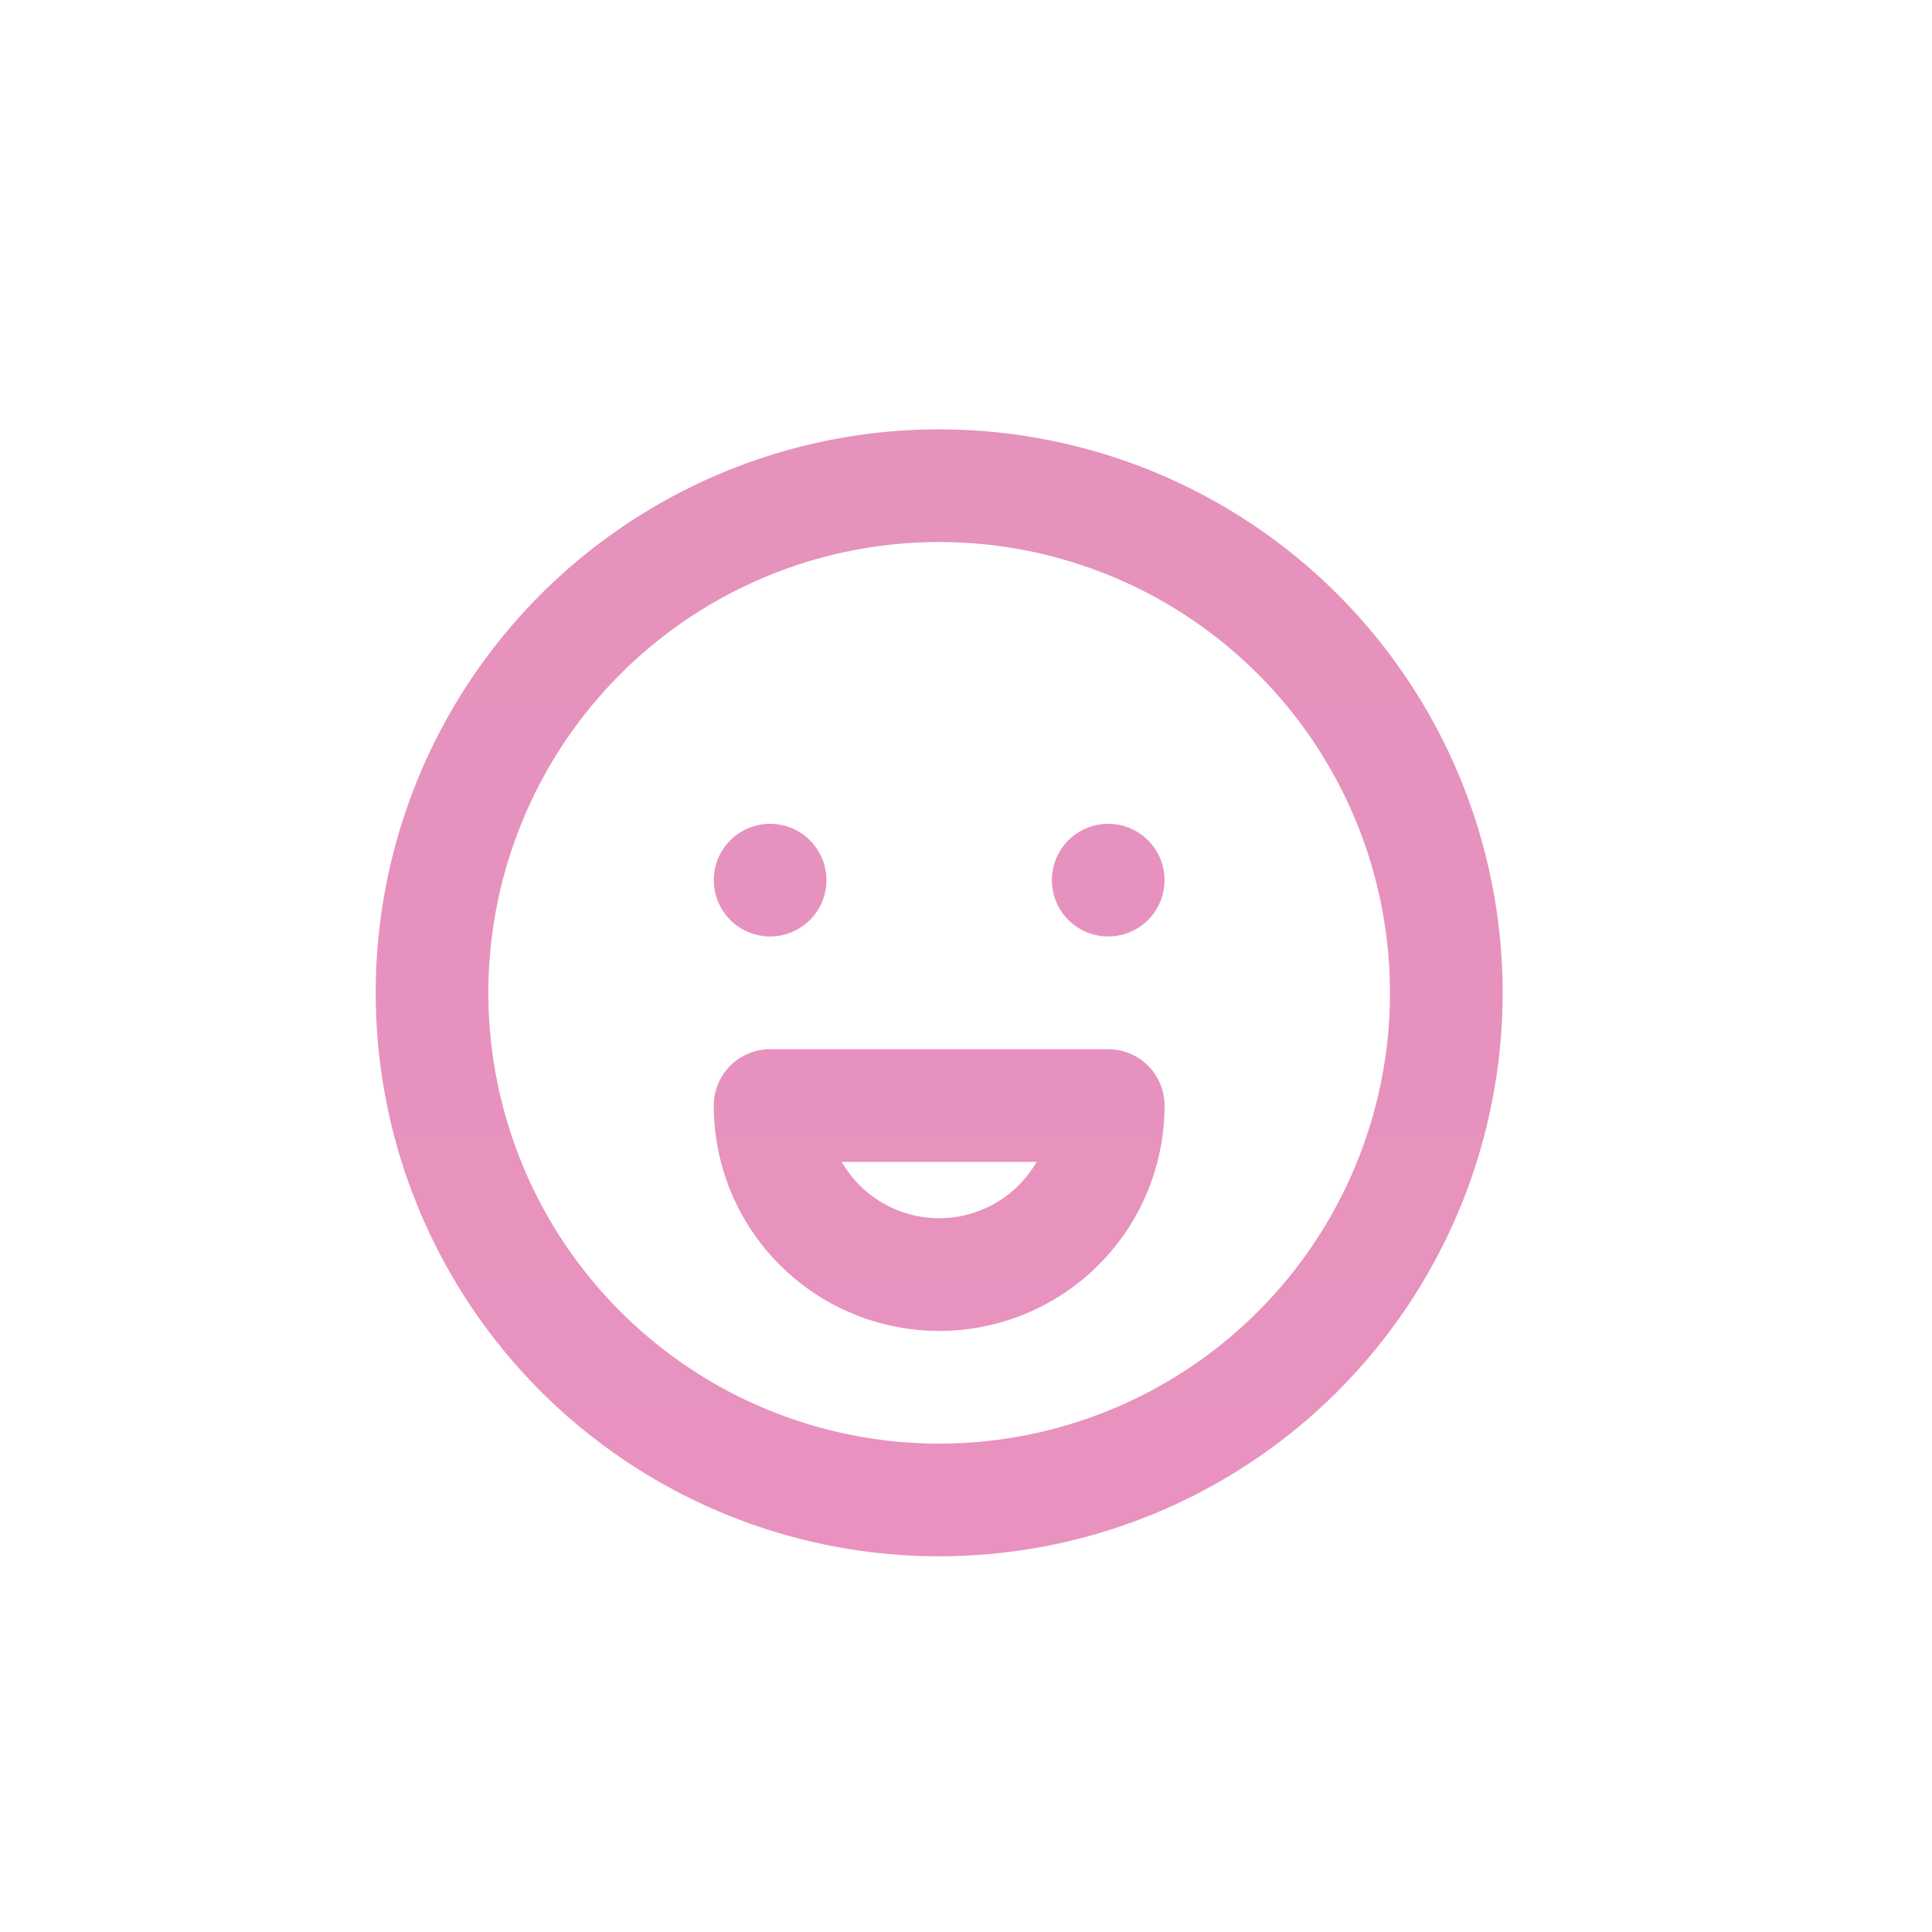<svg width="36" height="36" viewBox="0 0 36 36" fill="none" xmlns="http://www.w3.org/2000/svg">
<g id="Frame 1000004519">
<g id="Vector" filter="url(#filter0_d_4417_13260)">
<path d="M14.35 15.45C14.558 15.45 14.761 15.388 14.933 15.273C15.106 15.158 15.241 14.994 15.32 14.802C15.399 14.61 15.42 14.399 15.38 14.195C15.339 13.992 15.239 13.804 15.092 13.658C14.946 13.511 14.758 13.411 14.555 13.37C14.351 13.33 14.14 13.351 13.948 13.43C13.756 13.509 13.592 13.644 13.477 13.817C13.362 13.989 13.3 14.192 13.3 14.4C13.3 14.678 13.411 14.945 13.607 15.143C13.805 15.339 14.072 15.45 14.35 15.45ZM17.5 6C15.423 6 13.393 6.616 11.666 7.77C9.94 8.923 8.594 10.563 7.799 12.482C7.005 14.4 6.797 16.512 7.202 18.548C7.607 20.585 8.607 22.456 10.075 23.925C11.544 25.393 13.415 26.393 15.452 26.798C17.488 27.203 19.6 26.995 21.518 26.201C23.437 25.406 25.077 24.06 26.23 22.334C27.384 20.607 28 18.577 28 16.5C28 15.121 27.728 13.756 27.201 12.482C26.673 11.208 25.9 10.05 24.925 9.075C23.95 8.1 22.792 7.327 21.518 6.799C20.244 6.272 18.879 6 17.5 6ZM17.5 24.9C15.839 24.9 14.215 24.407 12.833 23.484C11.452 22.561 10.375 21.249 9.739 19.715C9.104 18.18 8.937 16.491 9.261 14.861C9.586 13.232 10.386 11.735 11.56 10.56C12.735 9.386 14.232 8.586 15.861 8.261C17.491 7.937 19.18 8.104 20.715 8.739C22.249 9.375 23.561 10.452 24.484 11.833C25.407 13.215 25.9 14.839 25.9 16.5C25.9 18.728 25.015 20.864 23.44 22.44C21.864 24.015 19.728 24.9 17.5 24.9ZM20.65 17.55H14.35C14.072 17.55 13.805 17.661 13.607 17.858C13.411 18.054 13.3 18.322 13.3 18.6C13.3 19.714 13.742 20.782 14.53 21.57C15.318 22.358 16.386 22.8 17.5 22.8C18.614 22.8 19.682 22.358 20.47 21.57C21.258 20.782 21.7 19.714 21.7 18.6C21.7 18.322 21.589 18.054 21.392 17.858C21.196 17.661 20.928 17.55 20.65 17.55ZM17.5 20.7C17.132 20.7 16.77 20.602 16.451 20.418C16.132 20.234 15.868 19.969 15.684 19.65H19.317C19.132 19.969 18.868 20.234 18.549 20.418C18.23 20.602 17.868 20.7 17.5 20.7ZM20.65 13.35C20.442 13.35 20.239 13.412 20.067 13.527C19.894 13.642 19.759 13.806 19.68 13.998C19.601 14.19 19.58 14.401 19.62 14.605C19.661 14.809 19.761 14.996 19.907 15.143C20.054 15.289 20.241 15.389 20.445 15.43C20.649 15.47 20.86 15.45 21.052 15.37C21.244 15.291 21.408 15.156 21.523 14.983C21.638 14.811 21.7 14.608 21.7 14.4C21.7 14.121 21.589 13.854 21.392 13.658C21.196 13.461 20.928 13.35 20.65 13.35Z" fill="url(#paint0_linear_4417_13260)"/>
</g>
</g>
<defs>
<filter id="filter0_d_4417_13260" x="2" y="3" width="31" height="31" filterUnits="userSpaceOnUse" color-interpolation-filters="sRGB">
<feFlood flood-opacity="0" result="BackgroundImageFix"/>
<feColorMatrix in="SourceAlpha" type="matrix" values="0 0 0 0 0 0 0 0 0 0 0 0 0 0 0 0 0 0 127 0" result="hardAlpha"/>
<feOffset dy="2"/>
<feGaussianBlur stdDeviation="2.5"/>
<feComposite in2="hardAlpha" operator="out"/>
<feColorMatrix type="matrix" values="0 0 0 0 1 0 0 0 0 0.805 0 0 0 0 0.906 0 0 0 1 0"/>
<feBlend mode="normal" in2="BackgroundImageFix" result="effect1_dropShadow_4417_13260"/>
<feBlend mode="normal" in="SourceGraphic" in2="effect1_dropShadow_4417_13260" result="shape"/>
</filter>
<linearGradient id="paint0_linear_4417_13260" x1="17.5" y1="6" x2="17.5" y2="27" gradientUnits="userSpaceOnUse">
<stop stop-color="#E592BD"/>
<stop offset="1" stop-color="#E992BF"/>
</linearGradient>
</defs>
</svg>
